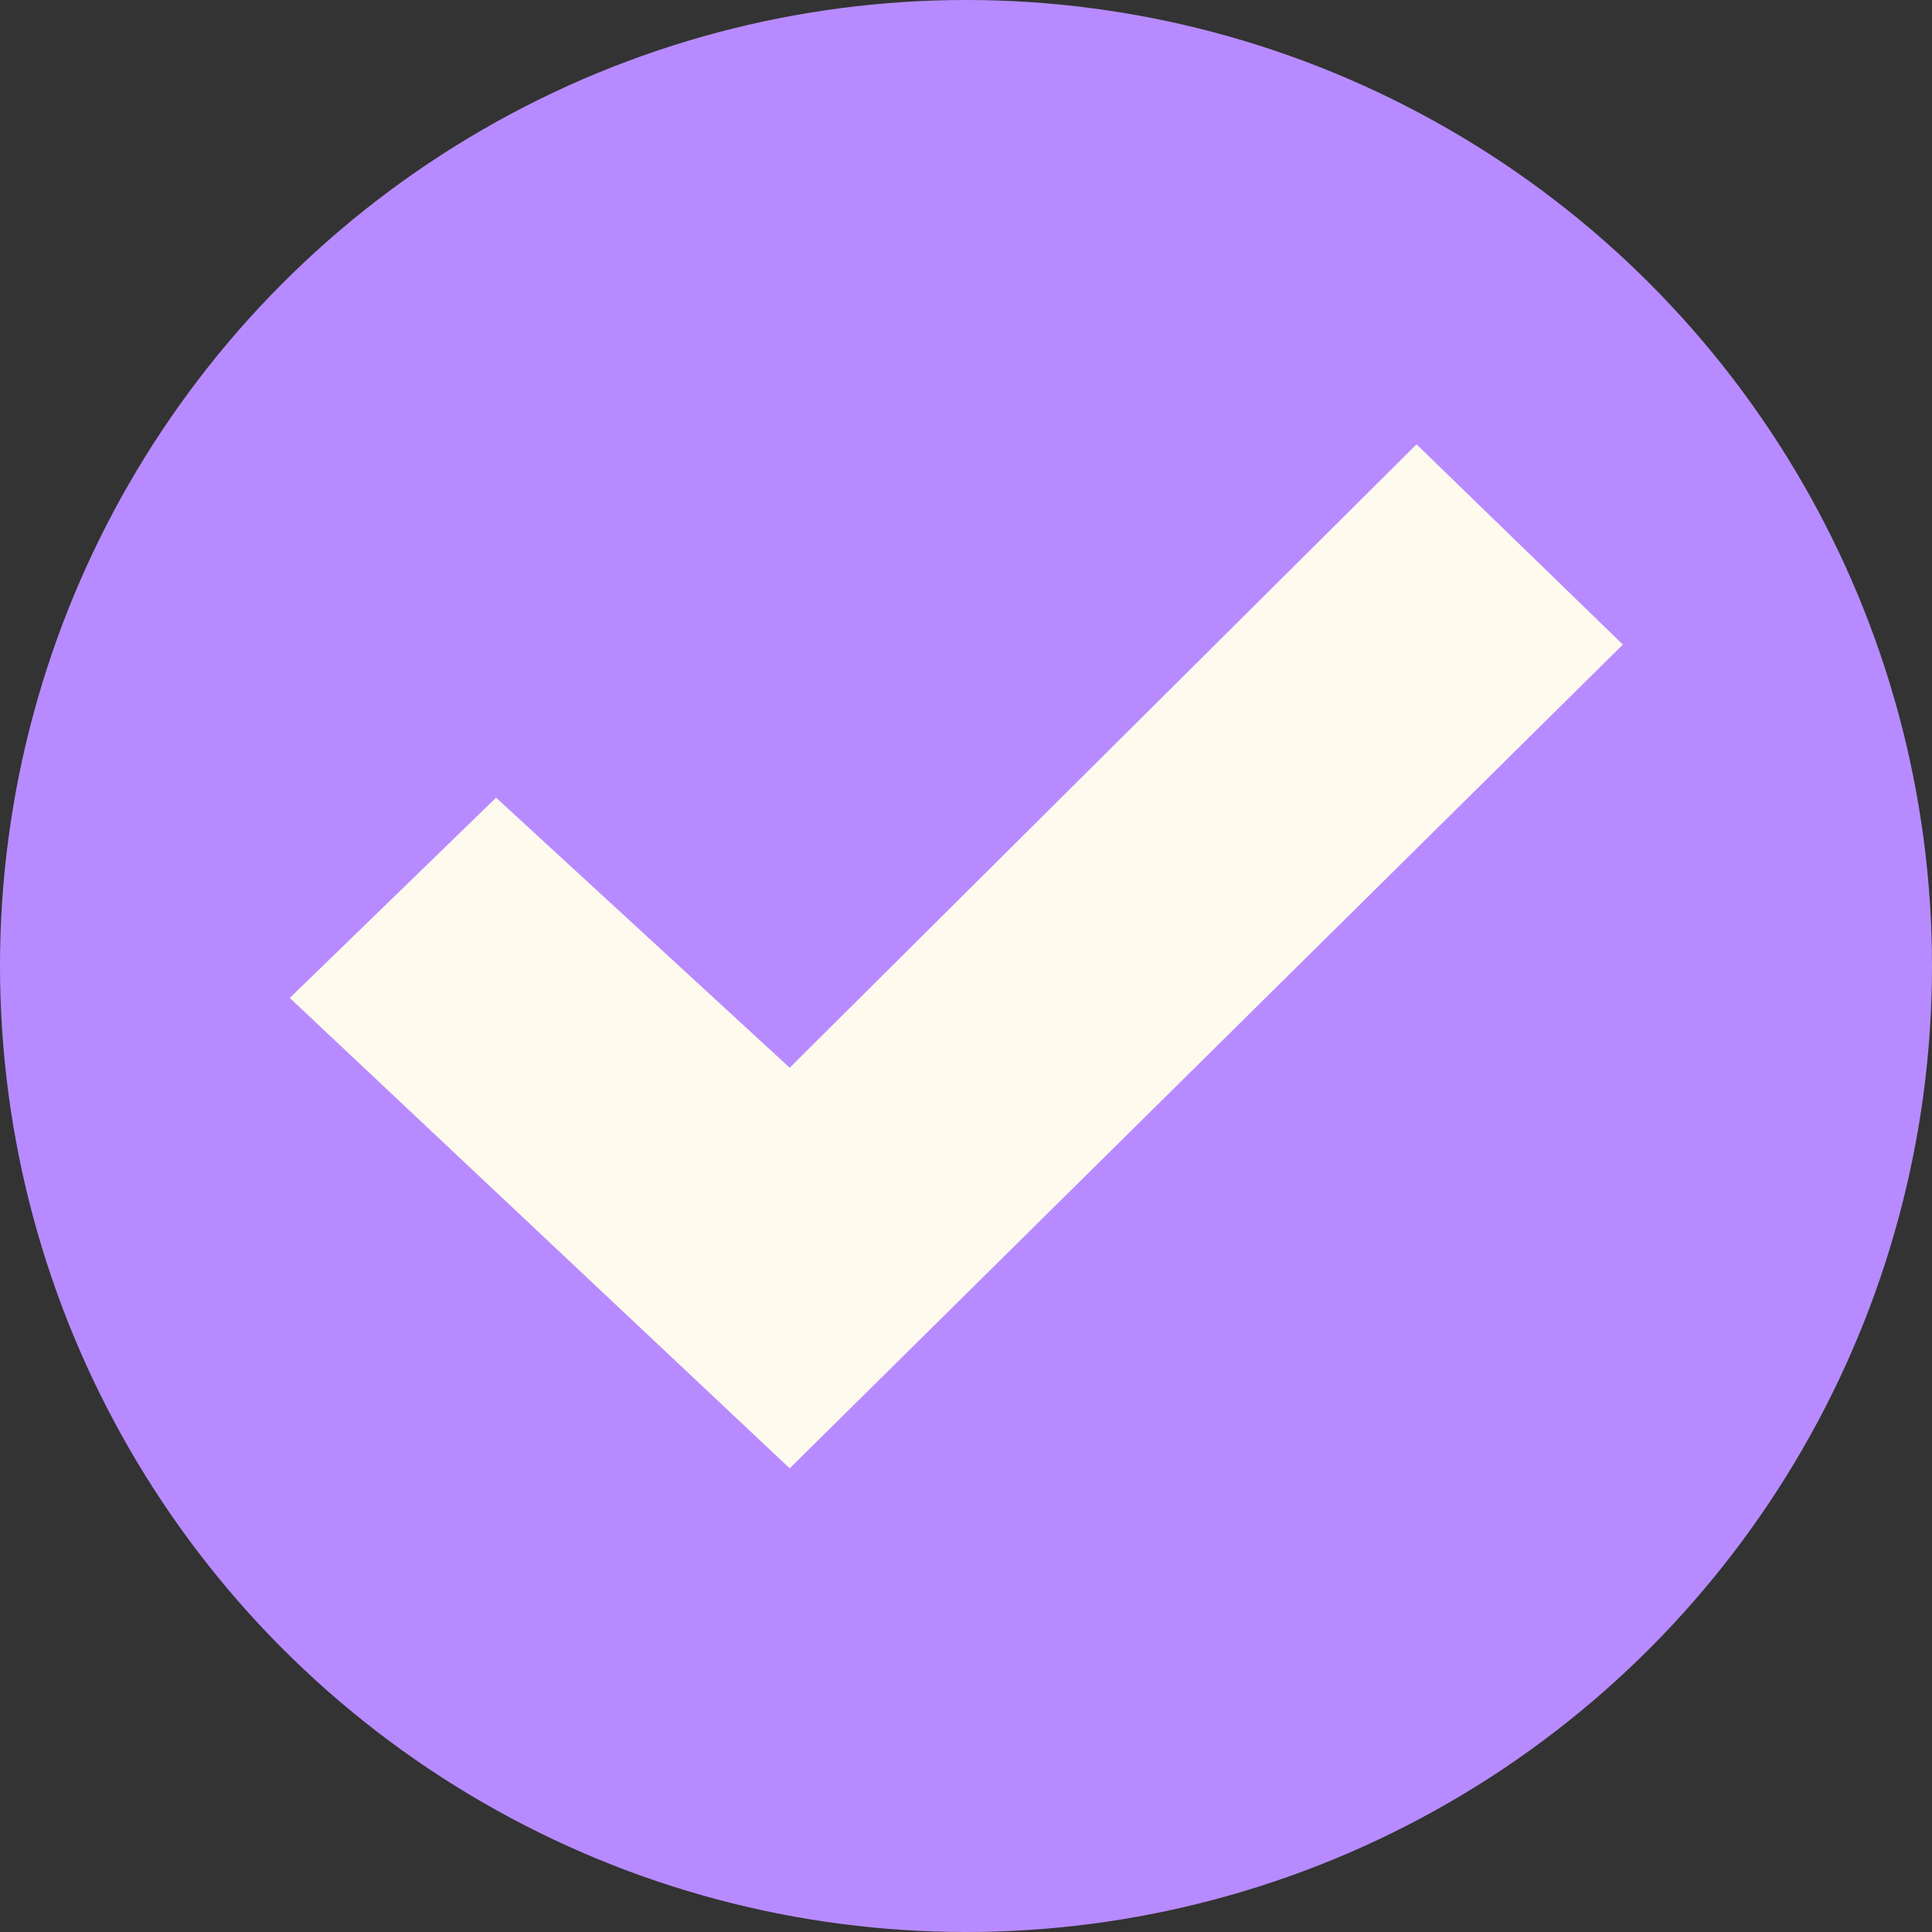 <svg width="100" height="100" viewBox="0 0 100 100" fill="none" xmlns="http://www.w3.org/2000/svg">
  <rect x="0" y="0" width="100" height="100" fill="#333333" stroke="none"/>
  <circle cx="50" cy="50" r="50" fill="#B78BFF" />
  <path d="M73.319 23L40.875 55.266L25.678 41.288L15 51.654L40.875 76L84 33.363L73.319 23Z"
    fill="#FFFAEE" />
</svg>